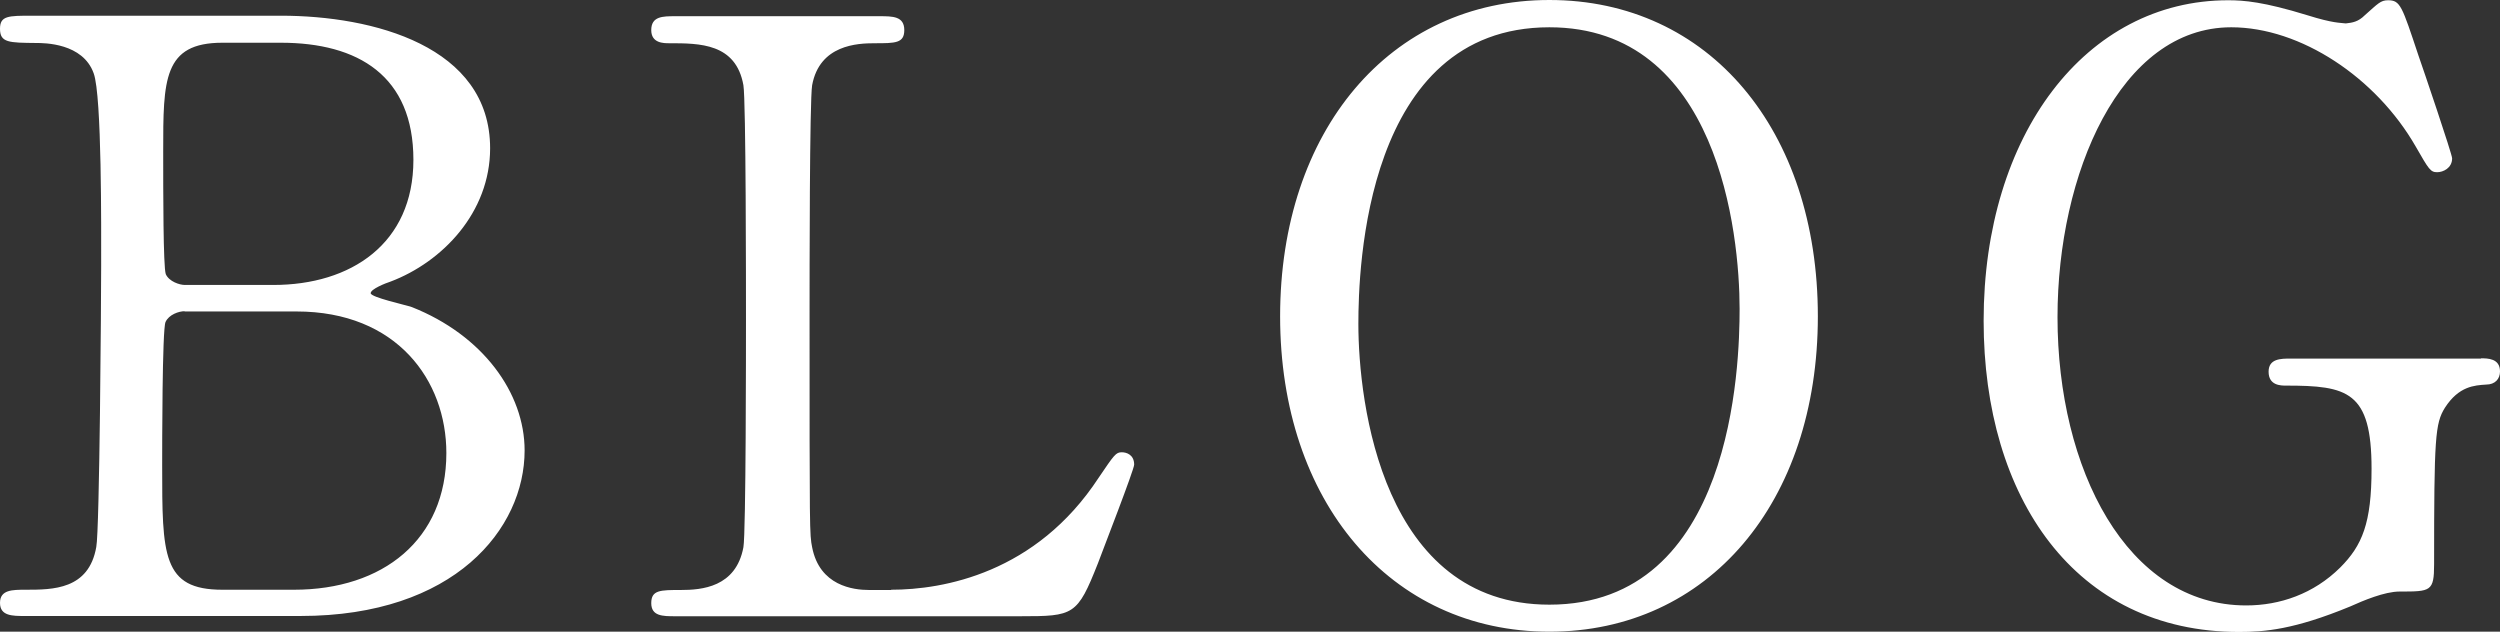 <svg xmlns="http://www.w3.org/2000/svg" viewBox="0 0 97.12 24.54"><rect x="0" y="0" width="97.12" height="24.54" fill="#333333" stroke="none"/><path d="M10.91.61c3.58 0 8.13 1.18 8.13 5.15 0 2.5-1.86 4.42-3.87 5.18-.19.06-.77.29-.77.45s1.34.45 1.6.54c2.75 1.09 4.38 3.33 4.38 5.57 0 3.04-2.72 6.43-8.7 6.43H.96c-.48 0-.96 0-.96-.51s.48-.51.99-.51c1.06 0 2.46 0 2.75-1.66.13-.64.19-9.66.19-10.91 0-1.41.03-6.62-.29-7.49-.42-1.18-1.92-1.18-2.24-1.18C.35 1.66 0 1.66 0 1.12 0 .61.32.61 1.25.61h9.66ZM7.17 12.09c-.22 0-.61.13-.74.42s-.13 4.83-.13 5.57c0 3.49 0 4.83 2.34 4.83h2.78c3.46 0 5.92-1.95 5.92-5.31 0-2.82-1.92-5.5-5.82-5.5H7.17Zm3.45-1.02c3.01 0 5.44-1.6 5.44-4.86s-2.14-4.55-5.15-4.55H8.64c-2.3 0-2.3 1.44-2.3 4.22 0 1.6 0 4.48.1 4.77.13.29.54.42.74.42h3.46ZM34.62 22.91c2.02 0 5.63-.64 8.06-4.35.61-.9.67-.99.9-.99.19 0 .48.1.48.48 0 .19-1.22 3.33-1.41 3.84-.8 2.02-.93 2.05-3.01 2.05H26.23c-.48 0-.93 0-.93-.51s.35-.51 1.15-.51 2.14-.1 2.43-1.66c.1-.54.1-7.9.1-8.83 0-1.28 0-8.54-.1-9.12-.29-1.63-1.7-1.63-2.88-1.63-.22 0-.7 0-.7-.51 0-.54.45-.54.93-.54h7.94c.51 0 .96 0 .96.54 0 .51-.35.51-1.15.51-.67 0-2.14.06-2.43 1.63-.1.58-.1 7.39-.1 8.9 0 8.51 0 8.54.1 9.05.29 1.5 1.6 1.66 2.21 1.66h.86ZM60.19 24.54c-6.18 0-10.46-5.06-10.46-12.25S53.98 0 60.19 0s10.43 5.06 10.43 12.29-4.26 12.25-10.43 12.25ZM67.58 12c0-2.94-.83-10.94-7.39-10.94-7.17 0-7.42 9.41-7.42 11.52 0 3.07.93 10.91 7.42 10.91 7.14 0 7.39-9.31 7.39-11.49ZM96.38 13.92c.26 0 .74 0 .74.51 0 .29-.19.51-.54.51-.45.03-1.06.06-1.6.9-.38.61-.42 1.15-.42 6.08 0 1.06-.13 1.06-1.34 1.06-.58 0-1.41.35-1.92.58-2.18.9-3.33.99-4.32.99-6.37 0-9.92-5.22-9.92-12.09 0-7.23 3.97-12.45 9.5-12.45.61 0 1.38.06 3.07.58 1.02.32 1.28.29 1.5.32.26-.03.48-.06.74-.32.51-.45.61-.58.9-.58.48 0 .54.22 1.18 2.14.19.54 1.31 3.84 1.31 4 0 .38-.35.54-.58.54-.26 0-.32-.1-.83-.99-1.54-2.69-4.48-4.64-7.17-4.64-4.32 0-6.75 5.7-6.75 11.26 0 5.89 2.69 11.2 7.33 11.2 1.31 0 2.62-.45 3.65-1.47.86-.86 1.22-1.73 1.22-3.84 0-3.01-.93-3.23-3.33-3.23-.19 0-.67 0-.67-.54 0-.51.48-.51.86-.51h7.39Z" style="fill:#fff"/></svg>